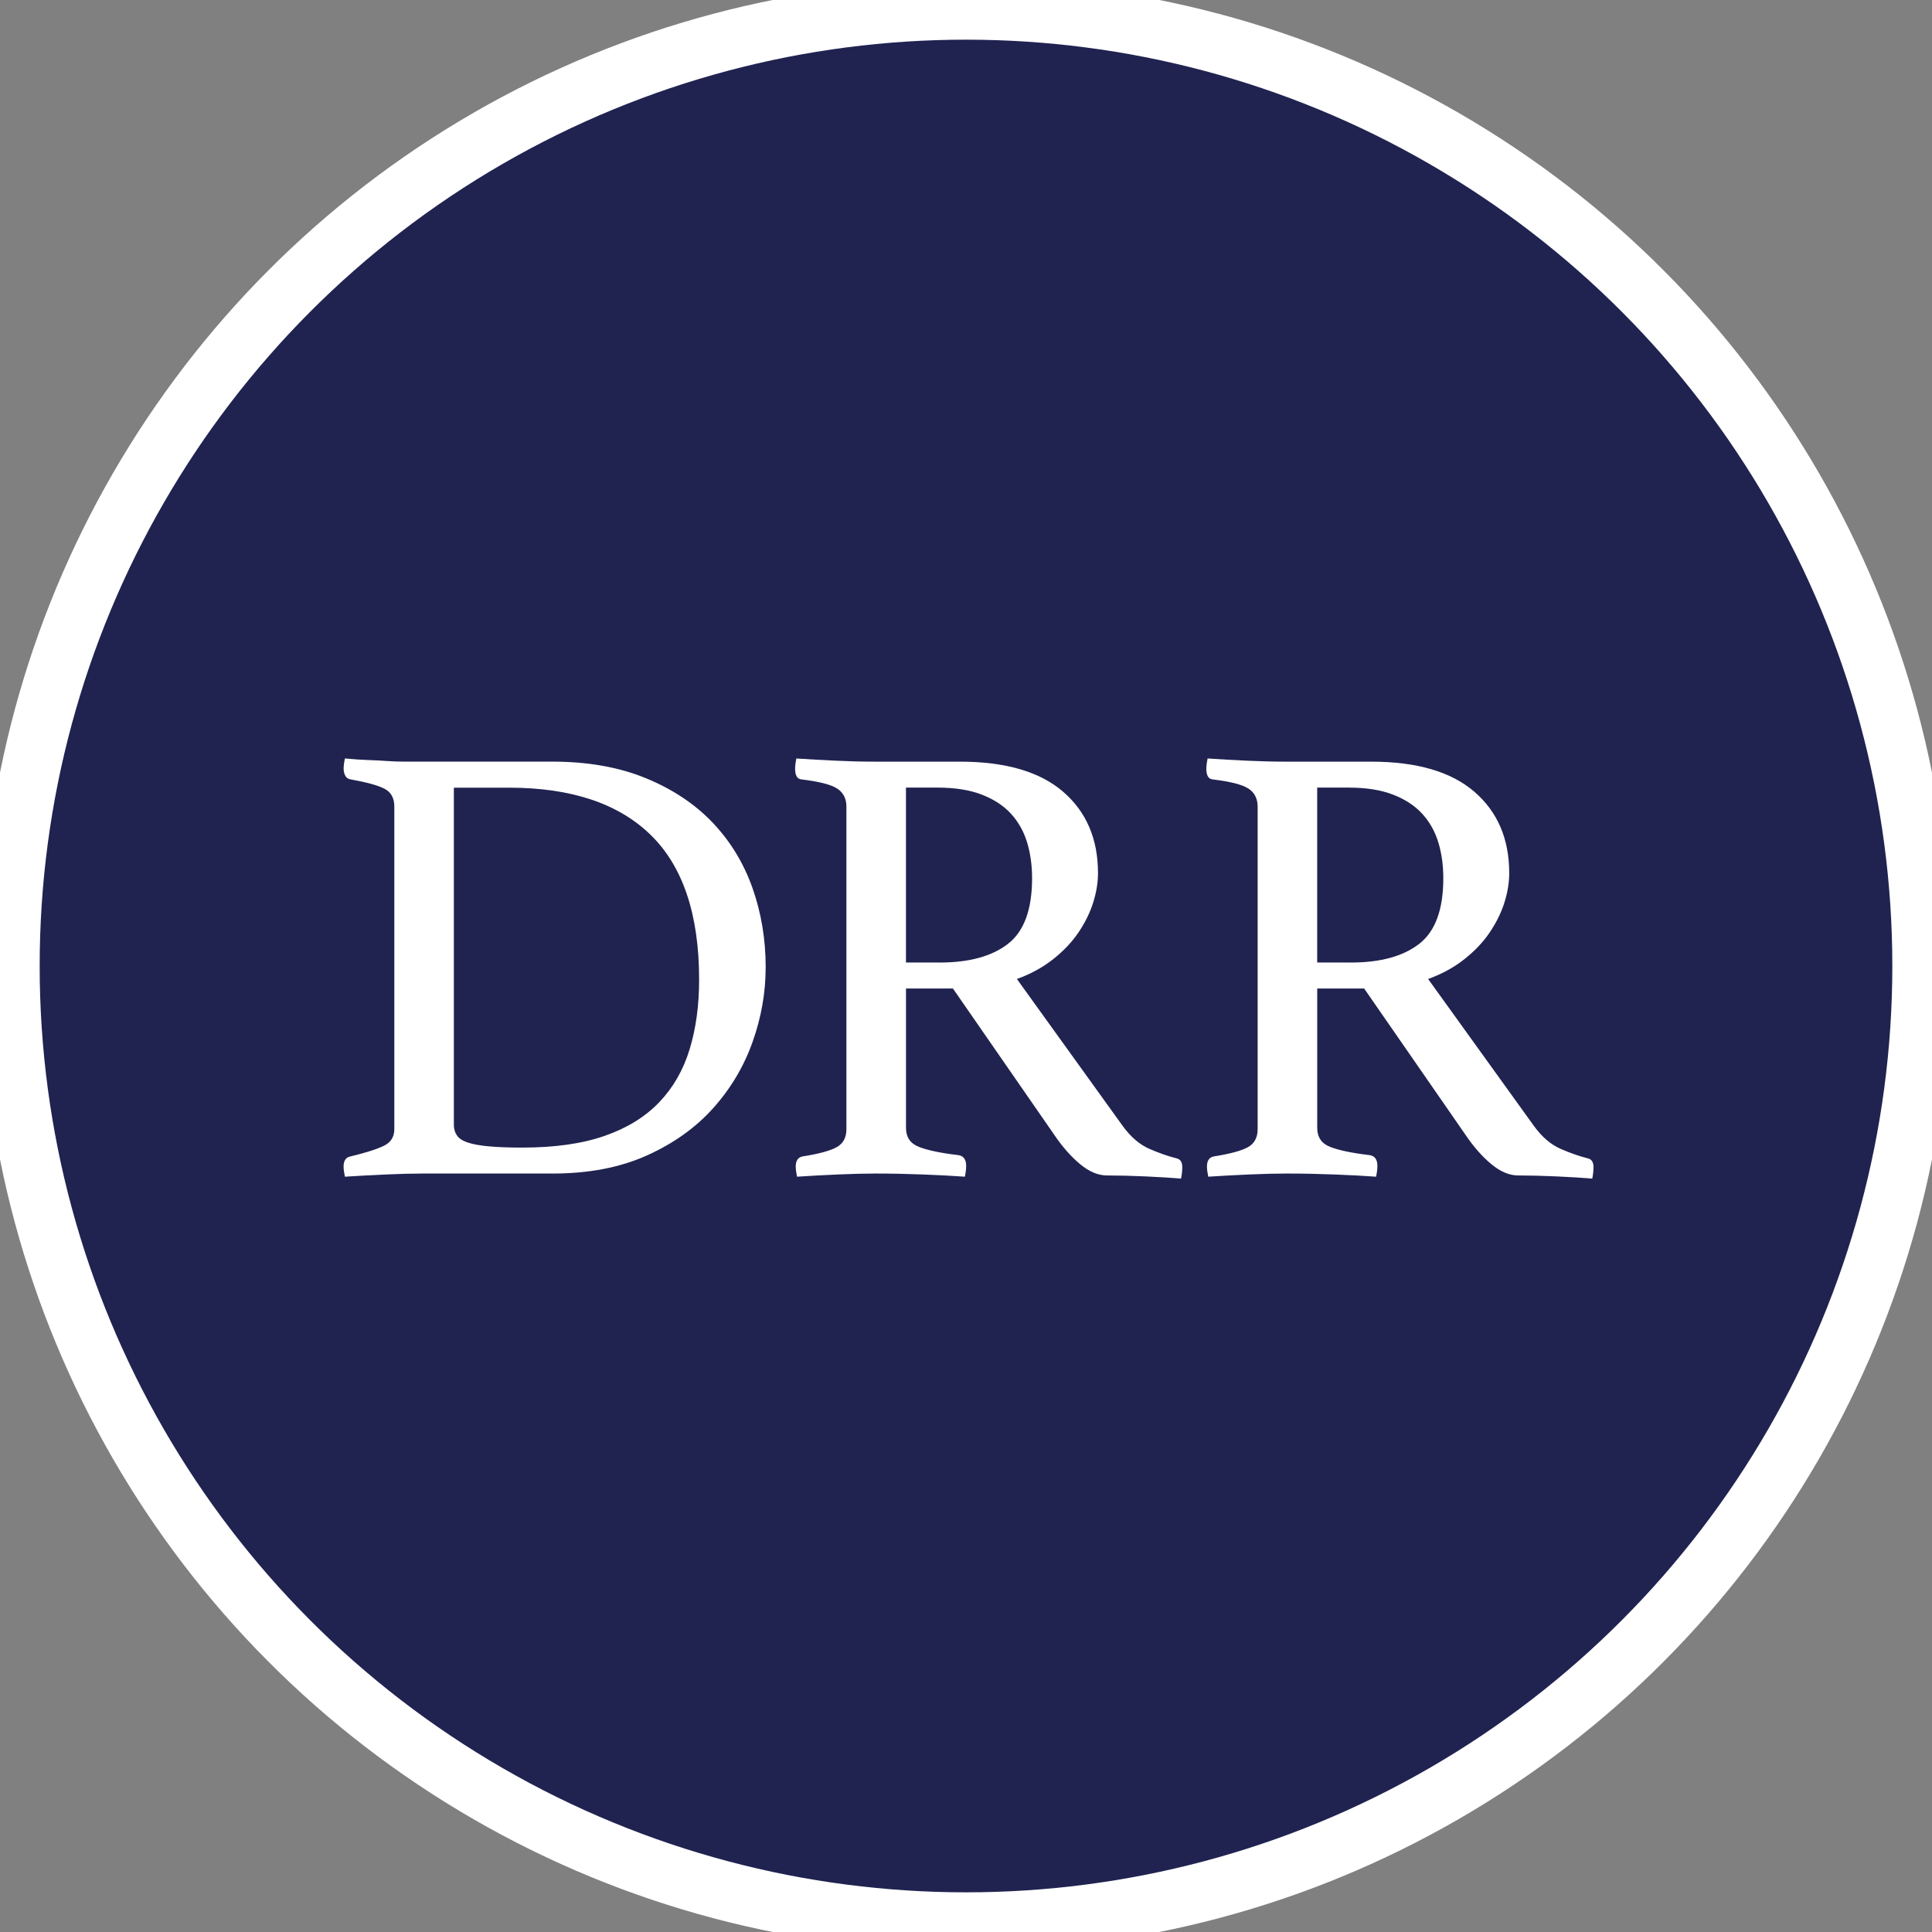 <?xml version="1.0" encoding="UTF-8"?>
<svg id="Layer_1" data-name="Layer 1" xmlns="http://www.w3.org/2000/svg" viewBox="0 0 656.98 656.98">
  <rect x="0" y="0" width="656.98" height="656.98" fill="#808080" stroke="none"/>
  <defs>
    <style>
      .cls-1 {
        fill: #fff;
      }

      .cls-2 {
        fill: #202350;
        stroke: #fff;
        stroke-miterlimit: 10;
        stroke-width: 20px;
      }
    </style>
  </defs>
  <circle class="cls-2" cx="328.49" cy="328.49" r="325"/>
  <g transform="scale(1.25) translate(-65, -65)">
    <path class="cls-1" d="M273.29,328.23c0,6.78-1.18,13.51-3.54,20.17-2.36,6.67-5.92,12.67-10.69,18.01-4.77,5.34-10.8,9.65-18.1,12.93-7.3,3.28-15.83,4.91-25.6,4.91h-35.34c-2.99,0-6.38.09-10.17.26-3.79.17-7.47.37-11.03.6-.23-1.15-.35-2.07-.35-2.76,0-1.61.63-2.53,1.9-2.76,4.25-1.03,7.3-2.01,9.14-2.93,1.84-.92,2.76-2.41,2.76-4.48v-87.74c0-2.3-.86-3.9-2.59-4.83-1.72-.92-4.83-1.78-9.31-2.59-.69-.11-1.18-.46-1.46-1.03-.29-.57-.43-1.21-.43-1.9s.11-1.61.35-2.76c2.41.23,4.51.37,6.29.43,1.78.06,3.48.15,5.09.26,1.61.12,3.19.17,4.74.17h40.25c9.65,0,18.13,1.49,25.43,4.48,7.3,2.99,13.36,7.01,18.19,12.07,4.83,5.06,8.45,10.98,10.86,17.76,2.41,6.78,3.62,14.02,3.62,21.72ZM255.19,331.51c0-17.7-4.4-30.83-13.19-39.39-8.79-8.56-21.64-12.84-38.53-12.84h-15v91.71c0,1.15.29,2.13.86,2.93.57.81,1.55,1.44,2.93,1.9,1.38.46,3.28.81,5.69,1.03,2.41.23,5.46.34,9.14.34,8.85,0,16.32-1.06,22.41-3.19,6.09-2.12,11.03-5.17,14.83-9.14,3.79-3.96,6.55-8.76,8.27-14.39,1.72-5.63,2.59-11.95,2.59-18.96Z"/>
    <path class="cls-1" d="M324.22,333.92h-12.75v37.92c0,2.53,1.18,4.25,3.53,5.17,2.35.92,5.95,1.67,10.77,2.24,1.38.23,2.07,1.21,2.07,2.93,0,.81-.12,1.78-.35,2.93-3.1-.23-6.87-.43-11.29-.6-4.42-.17-8.76-.26-13.01-.26-2.99,0-6.44.09-10.34.26-3.91.17-7.59.37-11.03.6-.23-1.15-.35-2.07-.35-2.76,0-1.61.63-2.53,1.9-2.76,4.37-.69,7.44-1.52,9.22-2.5,1.78-.98,2.67-2.61,2.67-4.91v-87.74c0-2.18-.84-3.82-2.5-4.91-1.67-1.09-4.91-1.92-9.74-2.5-1.15-.11-1.72-1.09-1.72-2.93,0-.69.11-1.61.35-2.76,3.45.23,7.01.43,10.69.6,3.68.17,7.18.26,10.51.26h23.27c12.41,0,21.78,2.73,28.1,8.19,6.32,5.46,9.48,12.84,9.48,22.15,0,2.53-.43,5.17-1.29,7.93-.86,2.76-2.19,5.46-3.96,8.1-1.78,2.65-4.08,5.09-6.9,7.33-2.82,2.24-6.12,4.05-9.91,5.43l28.79,39.99c2.18,2.99,4.6,5.06,7.24,6.21,2.64,1.15,5.11,2.01,7.41,2.59,1.03.23,1.55,1.03,1.55,2.41,0,.92-.11,1.95-.34,3.1-2.65-.23-5.86-.43-9.65-.6-3.79-.17-7.3-.26-10.51-.26-2.41,0-4.86-1.04-7.33-3.1s-4.8-4.71-6.98-7.93l-27.58-39.82ZM320.6,326.85c8.04,0,14.25-1.69,18.62-5.09,4.37-3.39,6.55-9.34,6.55-17.84,0-3.56-.46-6.84-1.38-9.83-.92-2.99-2.39-5.57-4.4-7.76-2.01-2.18-4.65-3.91-7.93-5.17-3.28-1.26-7.27-1.9-11.98-1.9h-8.62v47.58h9.14Z"/>
    <path class="cls-1" d="M436.09,333.92h-12.75v37.92c0,2.53,1.18,4.25,3.53,5.17,2.35.92,5.95,1.67,10.77,2.24,1.38.23,2.07,1.21,2.07,2.93,0,.81-.12,1.78-.35,2.93-3.1-.23-6.87-.43-11.29-.6-4.42-.17-8.76-.26-13.01-.26-2.99,0-6.44.09-10.34.26-3.91.17-7.59.37-11.03.6-.23-1.15-.35-2.07-.35-2.76,0-1.61.63-2.53,1.9-2.76,4.37-.69,7.44-1.52,9.22-2.5,1.78-.98,2.67-2.61,2.67-4.91v-87.74c0-2.18-.84-3.82-2.5-4.91-1.67-1.09-4.91-1.92-9.74-2.5-1.15-.11-1.72-1.09-1.72-2.93,0-.69.11-1.61.35-2.76,3.45.23,7.01.43,10.69.6,3.68.17,7.18.26,10.51.26h23.27c12.41,0,21.78,2.73,28.1,8.19,6.32,5.46,9.48,12.84,9.48,22.15,0,2.53-.43,5.17-1.29,7.93-.86,2.76-2.19,5.46-3.96,8.1-1.78,2.65-4.08,5.09-6.9,7.33-2.82,2.24-6.12,4.05-9.91,5.43l28.79,39.99c2.18,2.99,4.6,5.06,7.24,6.21,2.64,1.15,5.11,2.01,7.41,2.59,1.03.23,1.55,1.03,1.55,2.41,0,.92-.11,1.95-.34,3.1-2.65-.23-5.86-.43-9.65-.6-3.79-.17-7.3-.26-10.51-.26-2.41,0-4.86-1.04-7.33-3.1s-4.8-4.71-6.98-7.93l-27.58-39.82ZM432.47,326.85c8.04,0,14.25-1.69,18.62-5.09,4.37-3.39,6.55-9.34,6.55-17.84,0-3.56-.46-6.84-1.38-9.83-.92-2.99-2.39-5.57-4.4-7.76-2.01-2.18-4.65-3.91-7.93-5.17-3.28-1.26-7.27-1.9-11.98-1.9h-8.62v47.58h9.14Z"/>
  </g>
</svg>